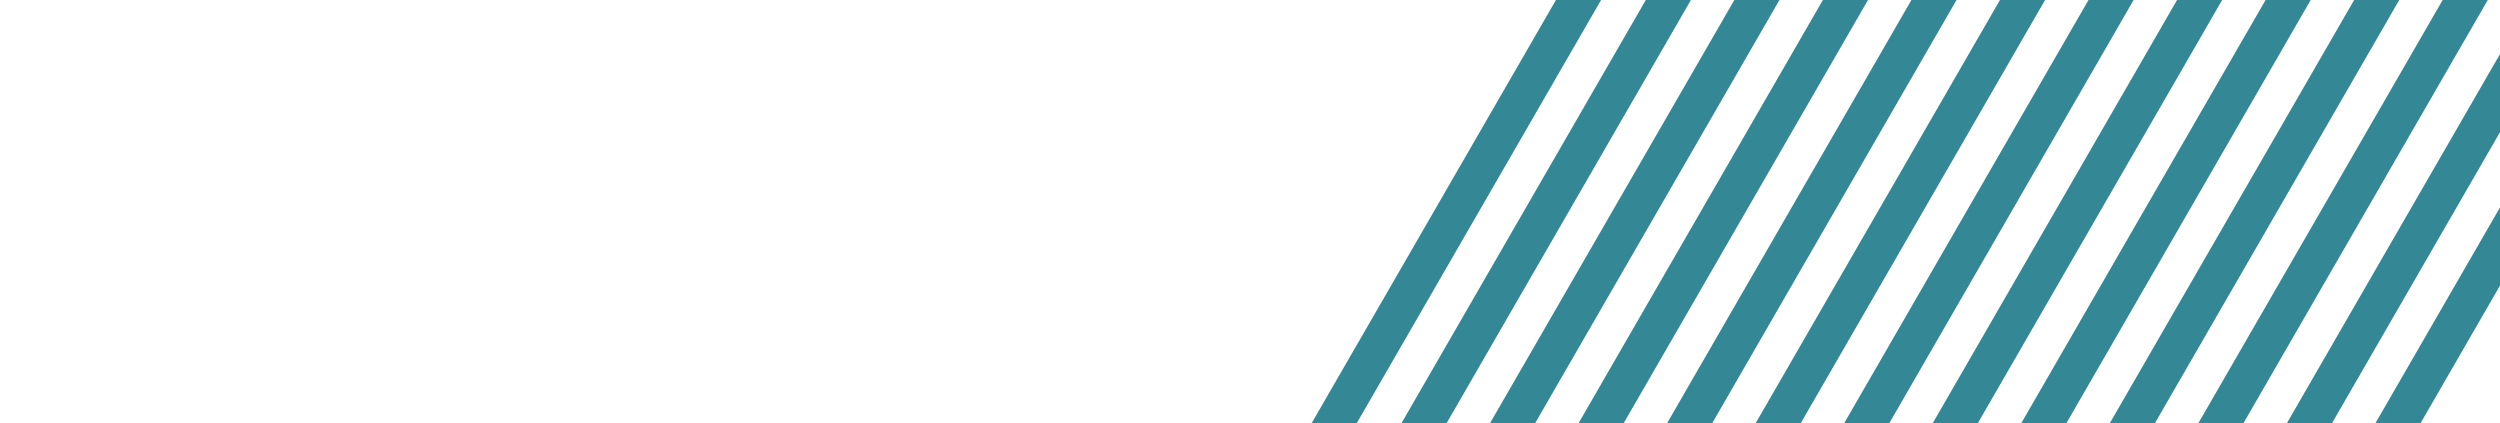 <svg xmlns="http://www.w3.org/2000/svg" xmlns:xlink="http://www.w3.org/1999/xlink" width="1920" height="325" viewBox="0 0 1920 325">
  <defs>
    <clipPath id="clip-path">
      <rect id="Rectangle_61" data-name="Rectangle 61" width="1920" height="325" transform="translate(0 90)" fill="#3ca2b1"/>
    </clipPath>
  </defs>
  <g id="Mask_Group_2" data-name="Mask Group 2" transform="translate(0 -90)" clip-path="url(#clip-path)">
    <g id="Group_9" data-name="Group 9">
      <rect id="Rectangle_38" data-name="Rectangle 38" width="30" height="774" transform="translate(2069.51 -9.652) rotate(30)" fill="#348795"/>
      <rect id="Rectangle_40" data-name="Rectangle 40" width="30" height="774" transform="translate(2001.51 -9.652) rotate(30)" fill="#348795"/>
      <rect id="Rectangle_42" data-name="Rectangle 42" width="30" height="774" transform="translate(1933.51 -9.652) rotate(30)" fill="#348795"/>
      <rect id="Rectangle_44" data-name="Rectangle 44" width="30" height="774" transform="translate(1865.51 -9.652) rotate(30)" fill="#348795"/>
      <rect id="Rectangle_46" data-name="Rectangle 46" width="30" height="774" transform="translate(1797.51 -9.652) rotate(30)" fill="#348795"/>
      <rect id="Rectangle_48" data-name="Rectangle 48" width="30" height="774" transform="translate(1729.51 -9.652) rotate(30)" fill="#348795"/>
      <rect id="Rectangle_50" data-name="Rectangle 50" width="30" height="774" transform="translate(1661.51 -9.652) rotate(30)" fill="#348795"/>
      <rect id="Rectangle_52" data-name="Rectangle 52" width="30" height="774" transform="translate(1593.51 -9.652) rotate(30)" fill="#348795"/>
      <rect id="Rectangle_54" data-name="Rectangle 54" width="30" height="774" transform="translate(1525.51 -9.652) rotate(30)" fill="#348795"/>
      <rect id="Rectangle_56" data-name="Rectangle 56" width="30" height="774" transform="translate(1457.51 -9.652) rotate(30)" fill="#348795"/>
      <rect id="Rectangle_58" data-name="Rectangle 58" width="30" height="774" transform="translate(1389.51 -9.652) rotate(30)" fill="#348795"/>
      <rect id="Rectangle_60" data-name="Rectangle 60" width="30" height="774" transform="translate(1321.51 -9.652) rotate(30)" fill="#348795"/>
      <rect id="Rectangle_63" data-name="Rectangle 63" width="30" height="774" transform="translate(1252.51 -9.652) rotate(30)" fill="#348795"/>
    </g>
  </g>
</svg>
